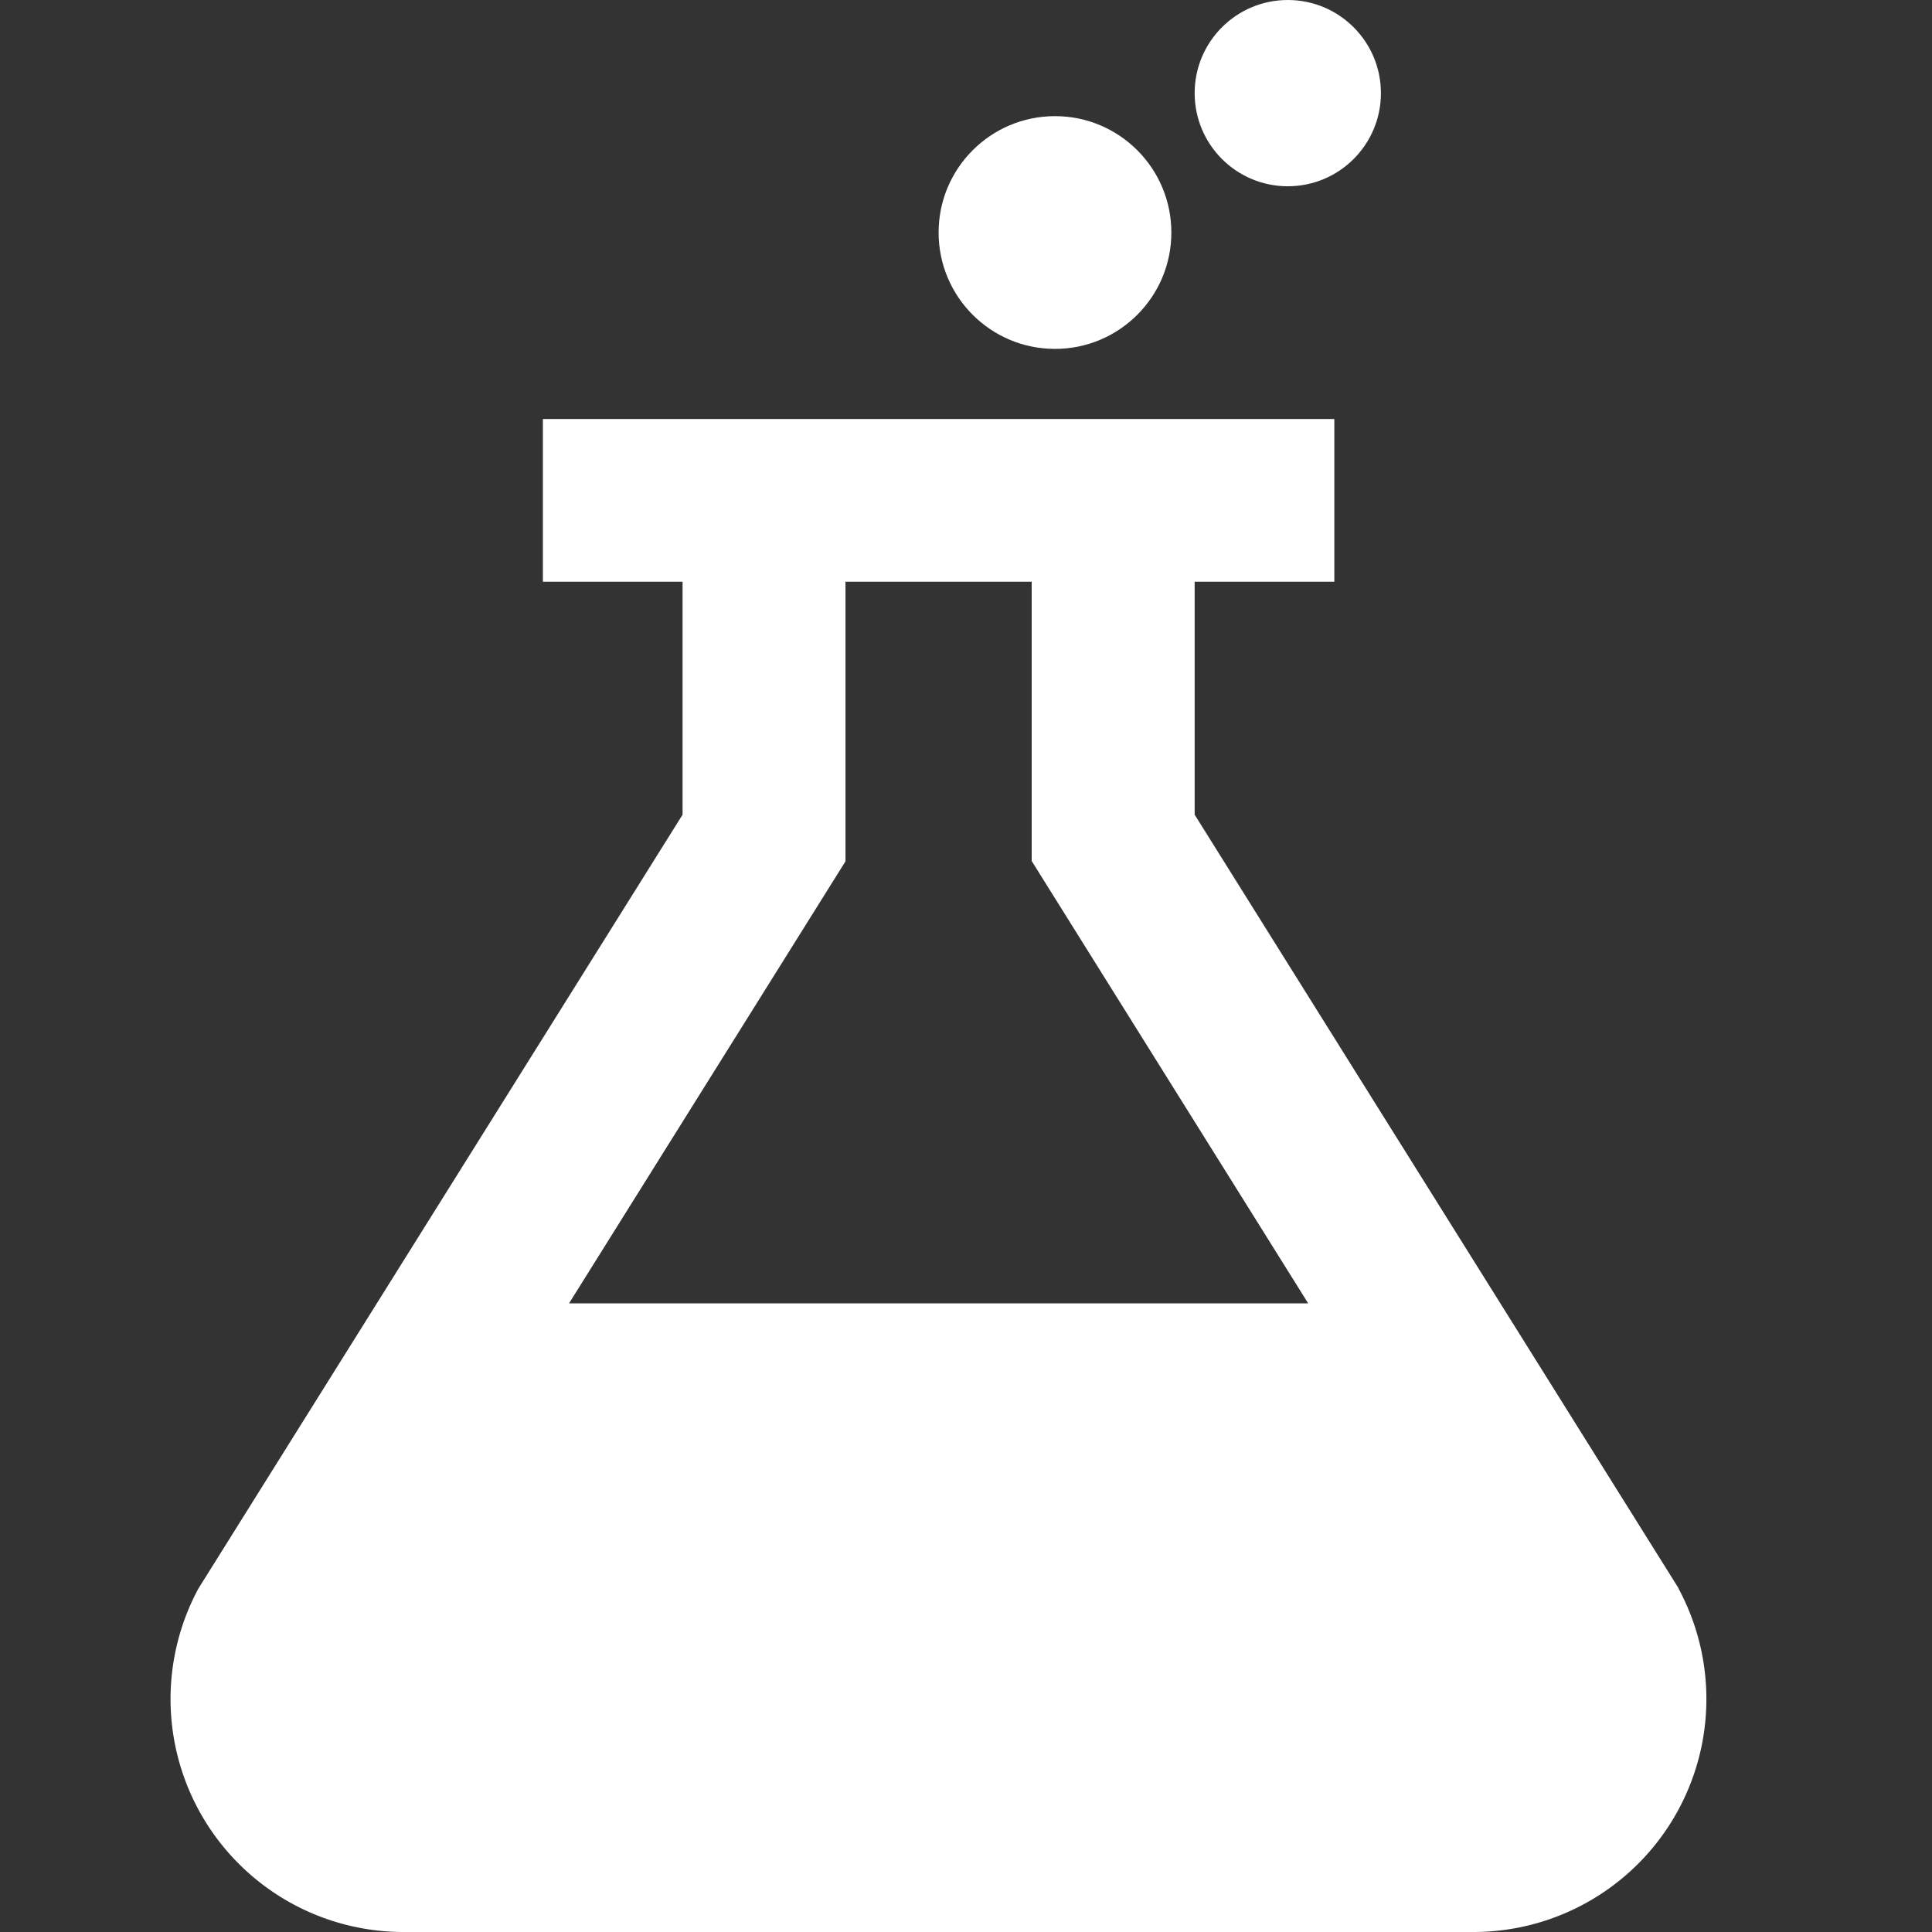 <svg xmlns="http://www.w3.org/2000/svg" xmlns:xlink="http://www.w3.org/1999/xlink" width="34" height="34" viewBox="0 0 34 34">
  <rect x="0" y="0" width="34" height="34" fill="#333333" stroke="none"/>
  <defs>
    <clipPath id="clip-Chemical">
      <rect width="34" height="34"/>
    </clipPath>
  </defs>
  <g id="Chemical" clip-path="url(#clip-Chemical)">
    <g id="flask" transform="translate(-2.495)">
      <g id="Group_232788" data-name="Group 232788" transform="translate(19.013 2.044)">
        <g id="Group_232787" data-name="Group 232787">
          <circle id="Ellipse_5802" data-name="Ellipse 5802" cx="2.048" cy="2.048" r="2.048" fill="#fff"/>
        </g>
      </g>
      <g id="Group_232790" data-name="Group 232790" transform="translate(23.519 0)">
        <g id="Group_232789" data-name="Group 232789">
          <circle id="Ellipse_5803" data-name="Ellipse 5803" cx="1.639" cy="1.639" r="1.639" fill="#fff"/>
        </g>
      </g>
      <g id="Group_232792" data-name="Group 232792" transform="translate(5.495 7.374)">
        <g id="Group_232791" data-name="Group 232791">
          <path id="Path_236224" data-name="Path 236224" d="M32.039,32.22,23.519,18.6V14.5h2.458V11.637H12.049V14.5h2.458V18.6L5.986,32.22a4.1,4.1,0,0,0,3.605,6.043H28.435a4.1,4.1,0,0,0,3.6-6.043ZM12.509,27.2l4.865-7.779V14.5h3.277v4.915L25.517,27.2Z" transform="translate(-5.495 -11.637)" fill="#fff"/>
        </g>
      </g>
    </g>
  </g>
</svg>
